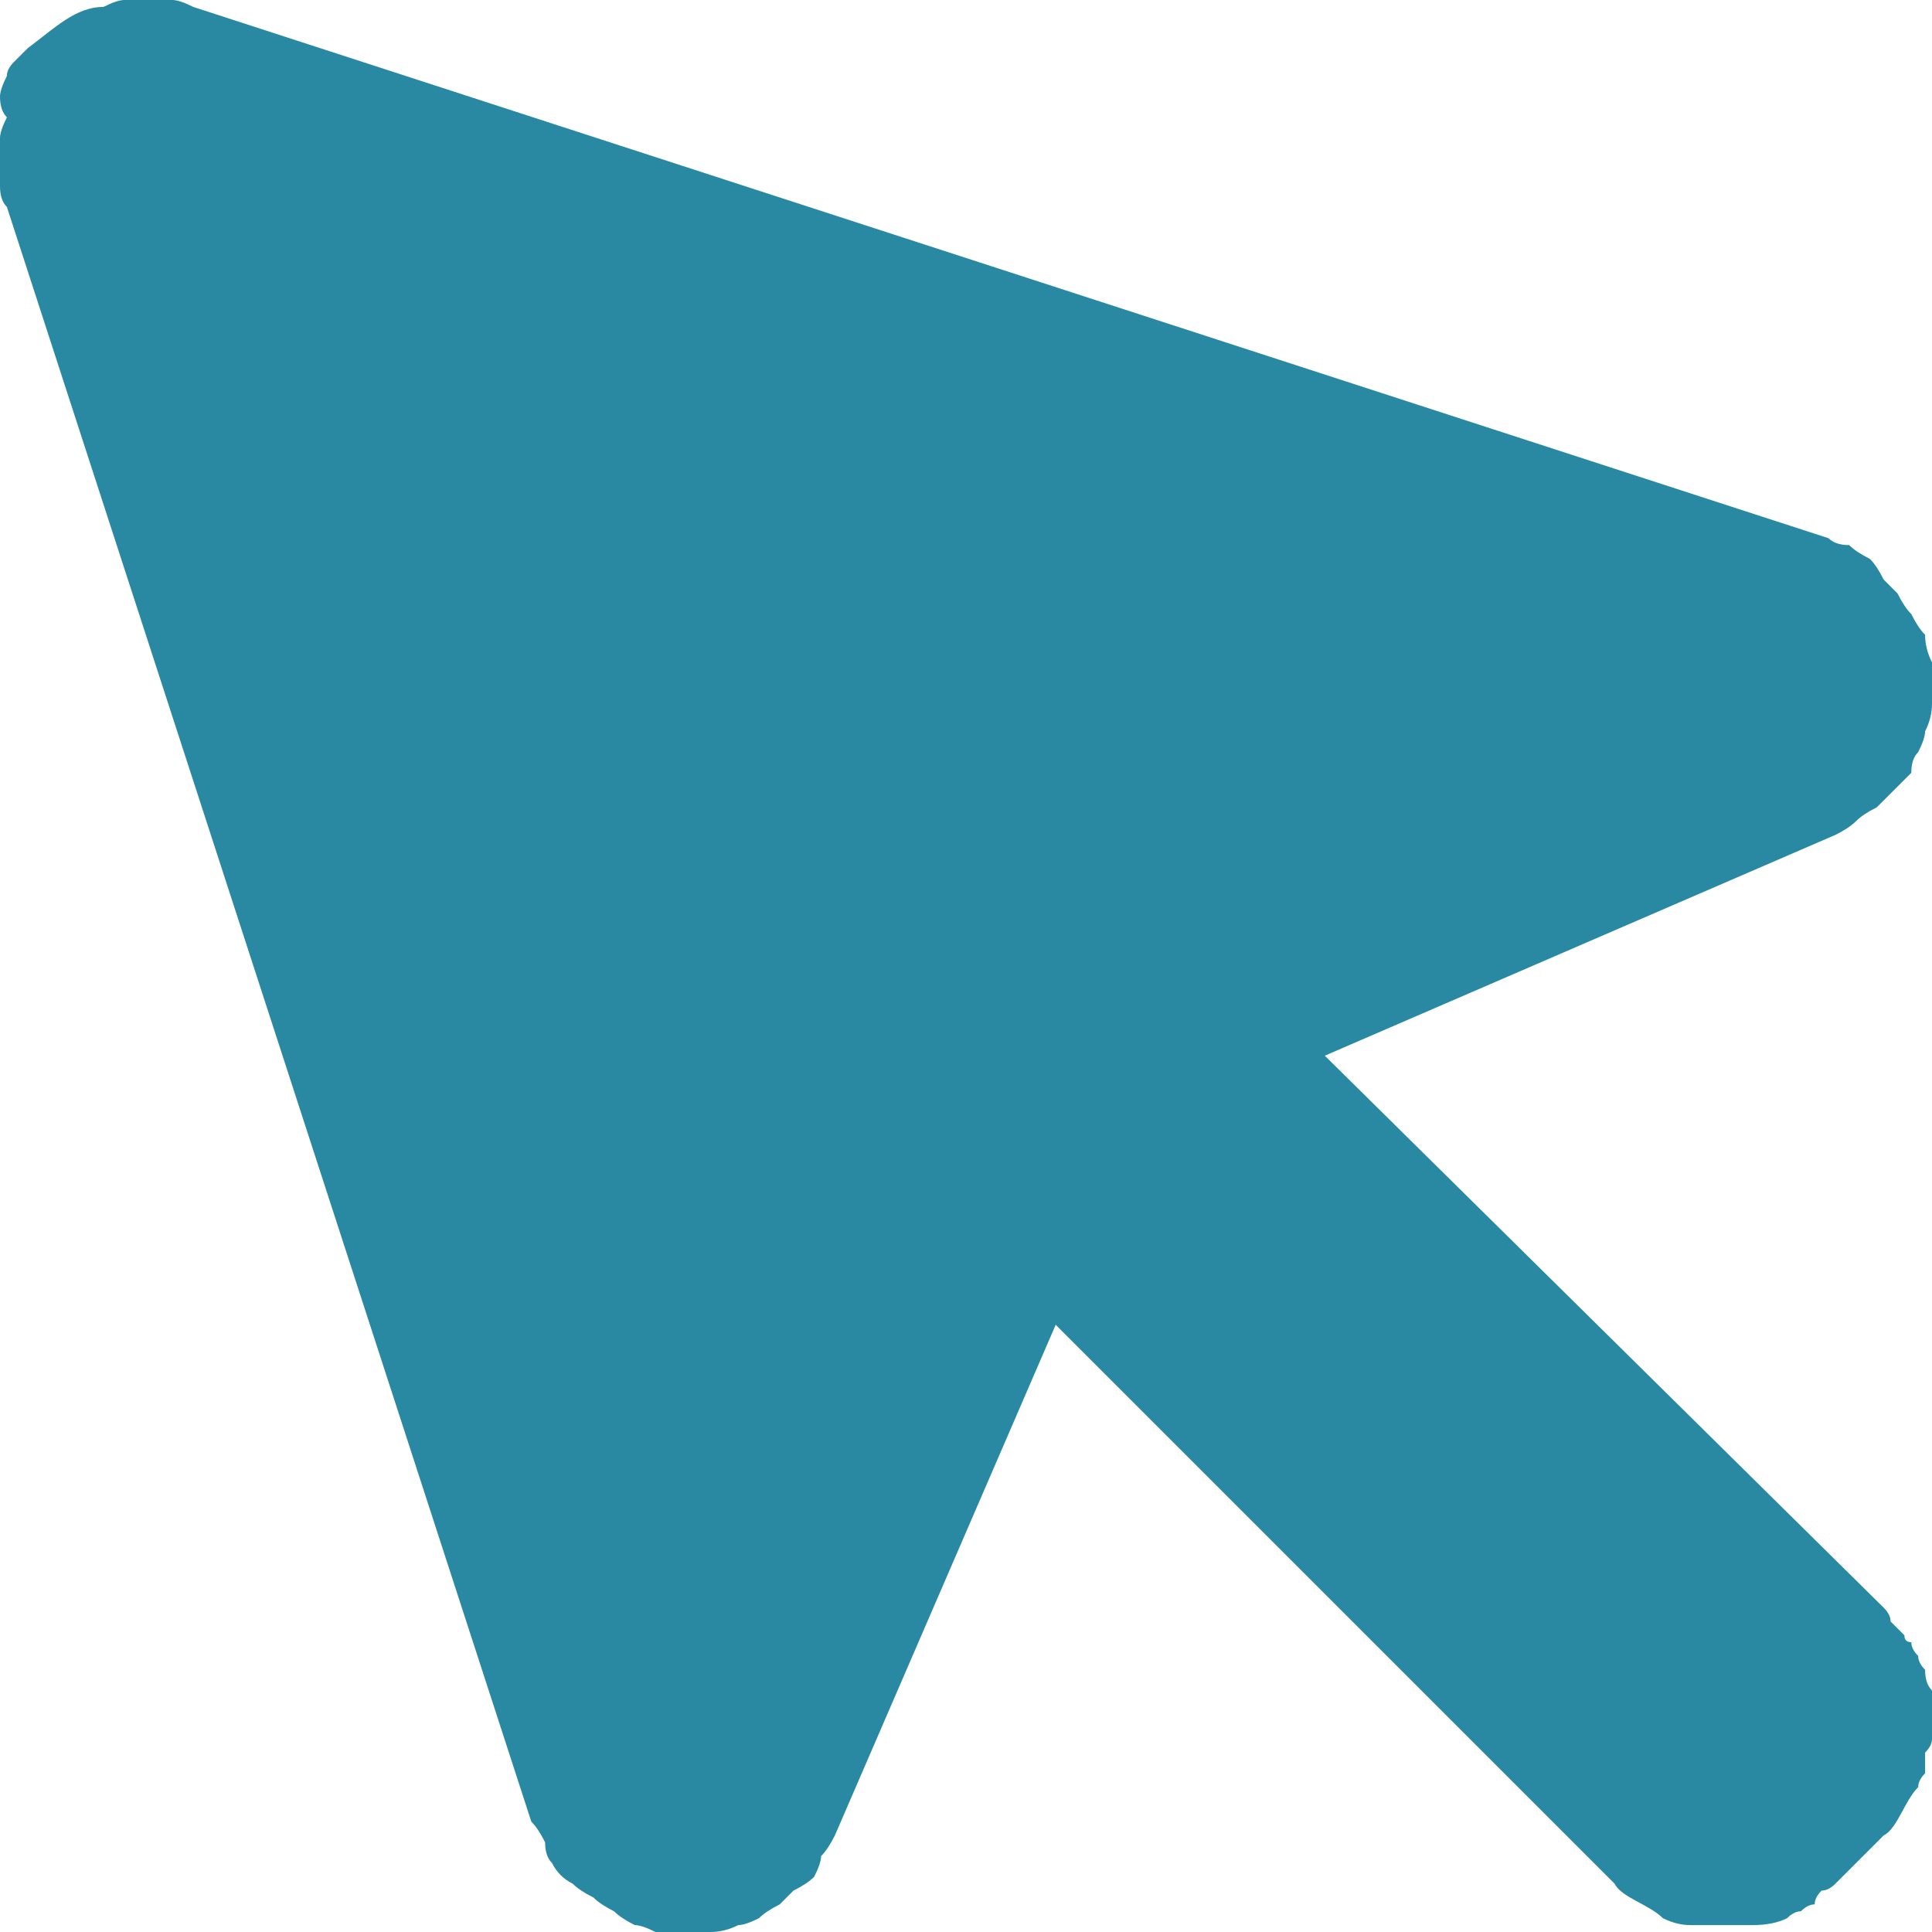 <svg version="1.2" xmlns="http://www.w3.org/2000/svg" viewBox="0 0 28 28" width="28" height="28">
	<title>dark-cursor-svg</title>
	<style>
		.s0 { fill: #2989a2 } 
	</style>
	<path id="dark-cursor" class="s0" d="m28 25q0 0.1 0 0.2 0 0.1-0.1 0.2 0 0.2 0 0.3-0.1 0.1-0.1 0.2c-0.2 0.2-0.3 0.6-0.5 0.7l-0.7 0.7q-0.1 0.1-0.2 0.1-0.1 0.1-0.1 0.2-0.1 0-0.2 0.1-0.1 0-0.2 0.1-0.2 0.1-0.5 0.1-0.2 0-0.4 0-0.2 0-0.5 0-0.2 0-0.4-0.1c-0.2-0.2-0.6-0.3-0.7-0.5l-8.1-8.1-3.2 7.4q-0.1 0.2-0.2 0.3 0 0.1-0.1 0.3-0.1 0.1-0.3 0.2-0.1 0.1-0.2 0.2-0.2 0.1-0.3 0.2-0.2 0.1-0.3 0.1-0.2 0.1-0.4 0.1-0.2 0-0.3 0h-0.1q-0.2 0-0.4 0-0.2-0.1-0.3-0.1-0.2-0.1-0.3-0.2-0.2-0.1-0.3-0.2-0.2-0.1-0.3-0.2-0.2-0.1-0.3-0.3-0.1-0.1-0.1-0.3-0.1-0.2-0.2-0.3l-7.6-23.4q-0.1-0.1-0.1-0.3 0-0.2 0-0.3 0-0.2 0-0.4 0-0.1 0.1-0.3-0.1-0.1-0.1-0.3 0-0.1 0.1-0.3 0-0.1 0.1-0.2 0.1-0.1 0.2-0.2c0.4-0.3 0.7-0.6 1.1-0.6q0.2-0.1 0.3-0.1 0.2 0 0.4 0 0.1 0 0.3 0 0.1 0 0.3 0.1l23.7 7.7q0.1 0.1 0.3 0.1 0.1 0.1 0.3 0.2 0.1 0.1 0.2 0.3 0.1 0.1 0.2 0.2 0.1 0.2 0.2 0.3 0.1 0.2 0.2 0.3 0 0.2 0.1 0.4 0 0.1 0 0.3 0 0.2 0 0.3 0 0.2-0.1 0.4 0 0.1-0.1 0.3-0.1 0.1-0.1 0.3-0.1 0.1-0.3 0.3-0.1 0.1-0.2 0.2-0.2 0.1-0.3 0.2-0.1 0.1-0.3 0.2l-7.4 3.2 8.1 8q0.1 0.1 0.1 0.2 0.1 0.1 0.2 0.2 0 0.1 0.1 0.1 0 0.1 0.1 0.2 0 0.1 0.1 0.2 0 0.2 0.1 0.3 0 0.1 0 0.2 0 0.1 0 0.3z"/>
</svg>